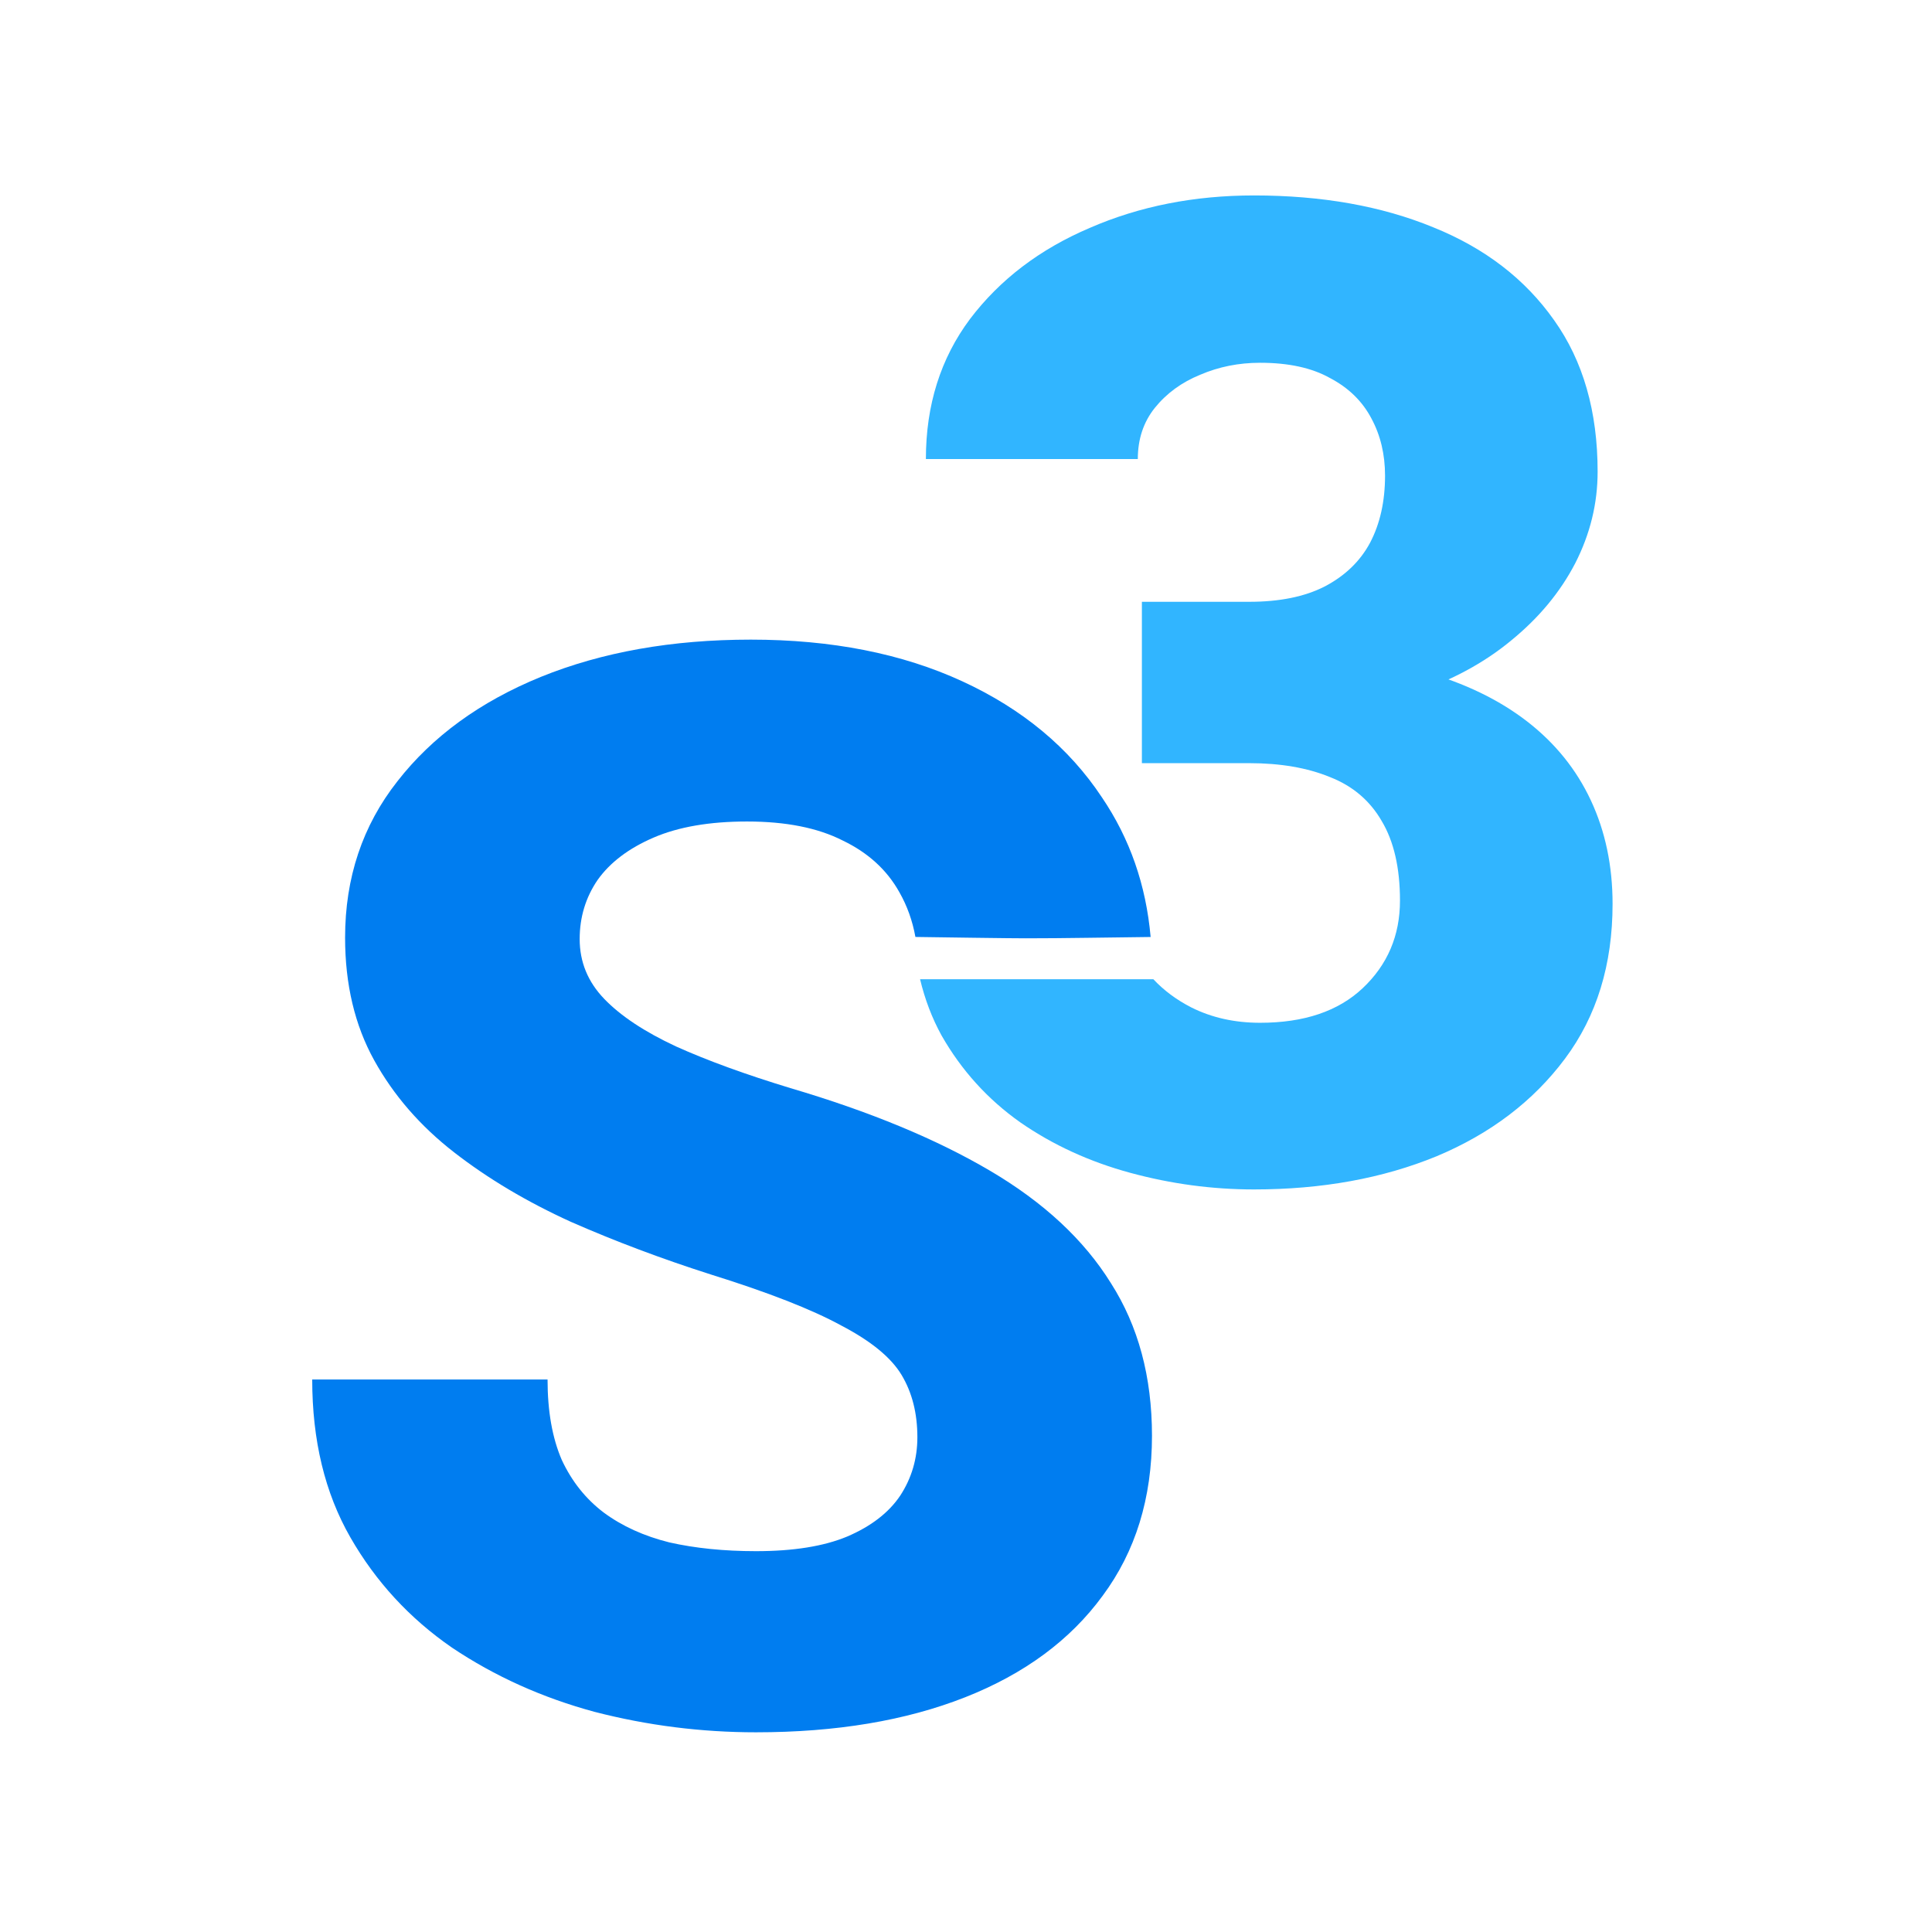 <svg width="126" height="126" viewBox="0 0 126 126" fill="none" xmlns="http://www.w3.org/2000/svg">
<path d="M81.469 39.248C83.448 39.248 85.087 38.916 86.386 38.252C87.715 37.559 88.704 36.607 89.354 35.394C90.004 34.153 90.329 32.695 90.329 31.02C90.329 29.635 90.033 28.393 89.443 27.296C88.852 26.17 87.951 25.29 86.74 24.655C85.559 23.991 84.038 23.659 82.178 23.659C80.79 23.659 79.491 23.919 78.28 24.438C77.069 24.929 76.08 25.651 75.312 26.603C74.574 27.527 74.205 28.639 74.205 29.938H60.384C60.384 26.416 61.344 23.37 63.264 20.801C65.213 18.231 67.811 16.254 71.06 14.868C74.308 13.453 77.881 12.746 81.779 12.746C86.209 12.746 90.107 13.439 93.474 14.825C96.84 16.181 99.468 18.202 101.358 20.887C103.248 23.543 104.193 26.834 104.193 30.761C104.193 32.839 103.706 34.831 102.731 36.736C101.757 38.613 100.369 40.288 98.567 41.76C96.796 43.232 94.655 44.387 92.145 45.224C89.635 46.061 86.829 46.48 83.728 46.48H74.471V39.248H81.469ZM74.471 42.669H83.728C87.183 42.669 90.225 43.044 92.853 43.795C95.511 44.546 97.755 45.628 99.586 47.043C101.417 48.458 102.805 50.175 103.75 52.196C104.695 54.217 105.168 56.469 105.168 58.952C105.168 62.907 104.134 66.27 102.067 69.041C100 71.813 97.209 73.935 93.695 75.407C90.181 76.851 86.209 77.572 81.779 77.572C79.062 77.572 76.375 77.211 73.718 76.49C71.06 75.768 68.668 74.671 66.542 73.199C64.415 71.697 62.703 69.806 61.403 67.526C60.788 66.407 60.322 65.187 60.005 63.865C61.984 63.865 73.431 63.865 75.221 63.865C75.91 64.599 76.737 65.213 77.704 65.707C79.033 66.371 80.524 66.703 82.178 66.703C85.043 66.703 87.272 65.952 88.867 64.451C90.491 62.921 91.303 61.016 91.303 58.735C91.303 56.599 90.904 54.867 90.107 53.538C89.339 52.211 88.217 51.258 86.74 50.68C85.264 50.074 83.507 49.771 81.469 49.771H74.471V42.669Z" fill="#31B5FF"/>
<path d="M59.829 93.732C59.829 92.176 59.488 90.826 58.806 89.683C58.124 88.54 56.808 87.46 54.859 86.444C52.943 85.396 50.1 84.285 46.332 83.11C43.149 82.093 40.112 80.95 37.221 79.68C34.362 78.378 31.828 76.87 29.619 75.155C27.41 73.44 25.673 71.439 24.406 69.153C23.139 66.866 22.506 64.199 22.506 61.15C22.506 57.244 23.642 53.846 25.916 50.956C28.19 48.035 31.309 45.764 35.272 44.145C39.267 42.525 43.831 41.715 48.964 41.715C54.226 41.715 58.822 42.62 62.753 44.43C66.683 46.24 69.721 48.765 71.865 52.004C73.683 54.684 74.742 57.718 75.041 61.108C75.003 61.108 74.966 61.108 74.928 61.109C72.502 61.133 69.318 61.197 66.908 61.194C66.293 61.201 60.656 61.12 59.762 61.106C59.738 61.106 59.718 61.106 59.701 61.105C59.51 60.051 59.163 59.081 58.66 58.197C57.848 56.736 56.613 55.609 54.957 54.815C53.333 53.989 51.254 53.576 48.72 53.576C46.284 53.576 44.253 53.925 42.629 54.624C41.005 55.323 39.787 56.244 38.975 57.387C38.195 58.53 37.805 59.816 37.805 61.245C37.805 62.738 38.341 64.04 39.413 65.151C40.485 66.263 42.044 67.295 44.091 68.248C46.137 69.169 48.622 70.074 51.546 70.963C56.711 72.487 61.047 74.281 64.556 76.346C68.064 78.41 70.695 80.855 72.449 83.681C74.236 86.476 75.129 89.794 75.129 93.637C75.129 97.702 74.057 101.179 71.913 104.069C69.802 106.959 66.813 109.166 62.948 110.69C59.082 112.214 54.534 112.976 49.305 112.976C45.731 112.976 42.223 112.532 38.78 111.643C35.369 110.722 32.267 109.324 29.473 107.451C26.712 105.545 24.503 103.148 22.847 100.258C21.19 97.368 20.362 93.939 20.362 89.969H35.71C35.71 92.033 36.019 93.78 36.636 95.209C37.286 96.606 38.195 97.749 39.364 98.638C40.566 99.528 41.996 100.179 43.652 100.591C45.342 100.973 47.226 101.163 49.305 101.163C51.741 101.163 53.722 100.846 55.249 100.21C56.808 99.543 57.962 98.654 58.709 97.543C59.456 96.4 59.829 95.129 59.829 93.732Z" fill="#007DF0"/>
</svg>
